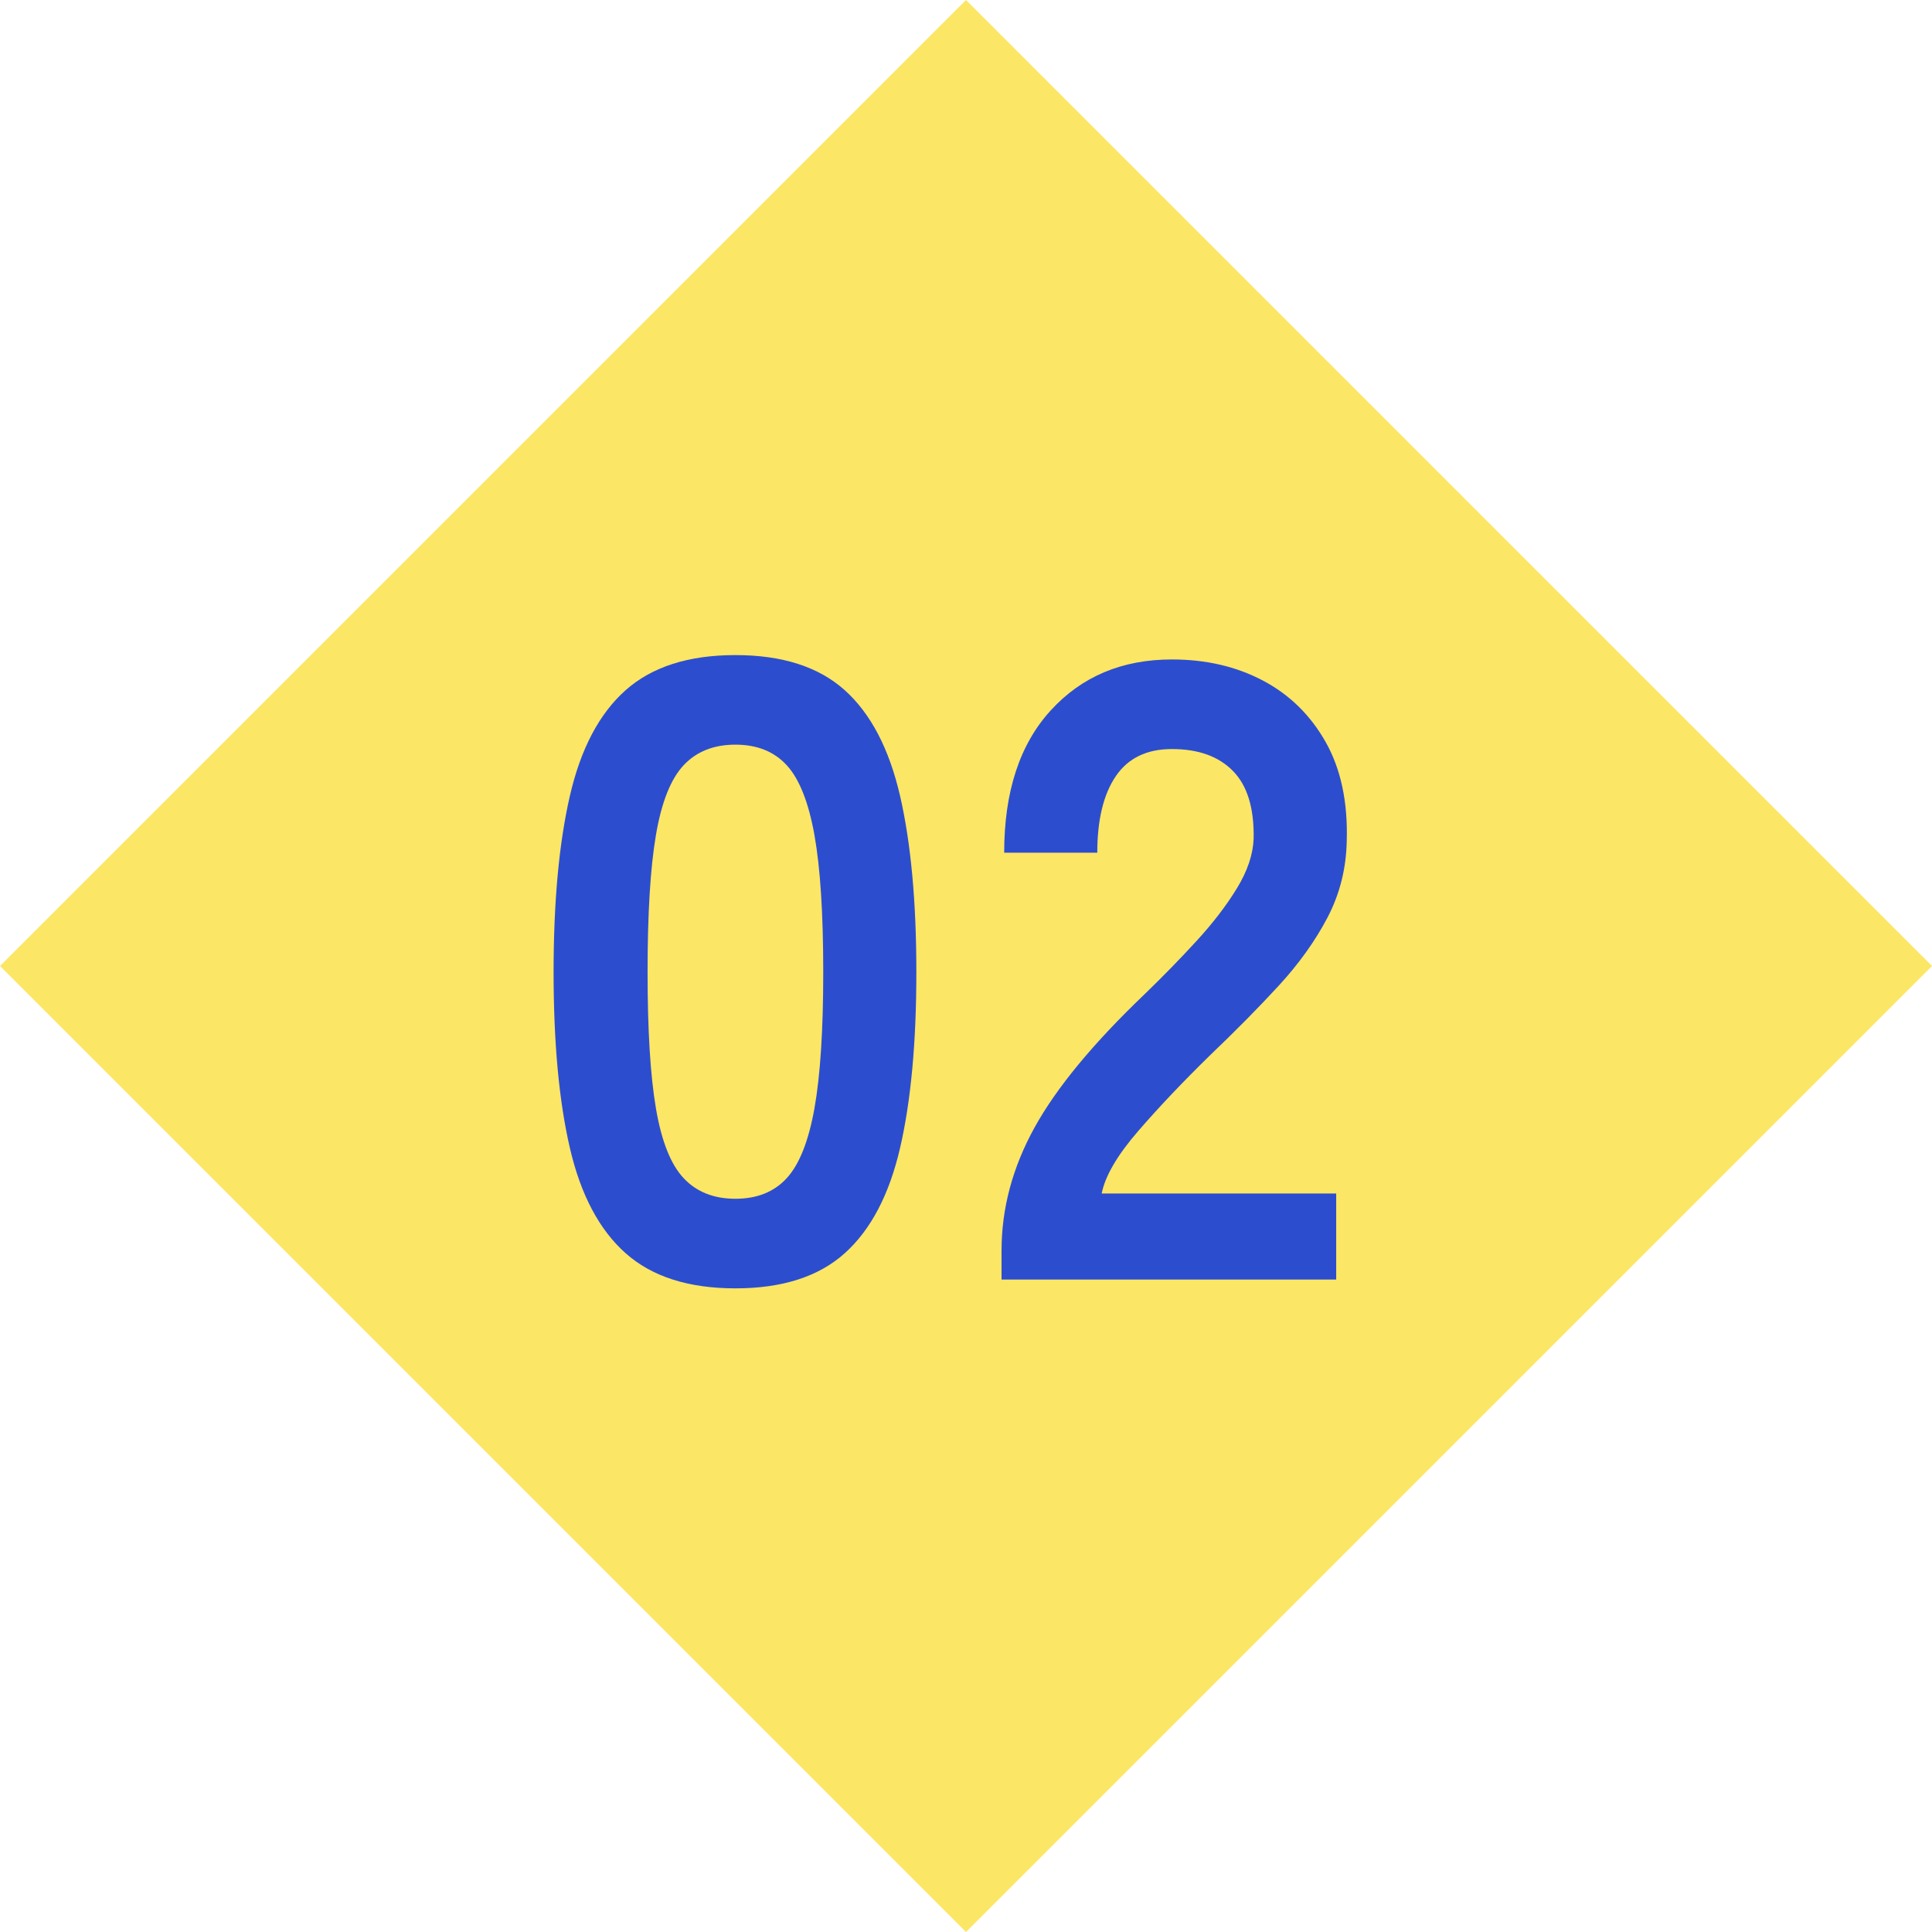 <?xml version="1.0" encoding="UTF-8"?><svg id="_レイヤー_2" xmlns="http://www.w3.org/2000/svg" viewBox="0 0 79.184 79.184"><defs><style>.cls-1{fill:#fce665;}.cls-2{fill:#2c4ece;}</style></defs><g id="_レイヤー_1-2"><rect class="cls-1" x="11.596" y="11.596" width="55.992" height="55.992" transform="translate(95.584 39.592) rotate(135)"/><path class="cls-2" d="m30.141,52.804c-1.92,0-3.42-.48-4.5-1.44-1.08-.96-1.842-2.399-2.286-4.32-.444-1.919-.666-4.319-.666-7.199,0-2.881.222-5.286.666-7.219.444-1.932,1.206-3.378,2.286-4.338,1.08-.959,2.58-1.439,4.5-1.439s3.414.48,4.482,1.439c1.067.96,1.823,2.406,2.268,4.338.444,1.933.666,4.338.666,7.219,0,2.88-.222,5.28-.666,7.199-.444,1.921-1.2,3.36-2.268,4.32-1.068.96-2.562,1.44-4.482,1.44Zm0-3.672c.888,0,1.59-.282,2.106-.847.516-.563.894-1.518,1.134-2.861.24-1.345.36-3.204.36-5.58,0-2.4-.12-4.272-.36-5.616-.24-1.344-.618-2.298-1.134-2.862-.517-.563-1.219-.846-2.106-.846-.888,0-1.596.282-2.124.846-.528.564-.906,1.519-1.134,2.862-.229,1.344-.342,3.216-.342,5.616,0,2.376.113,4.235.342,5.58.228,1.344.606,2.298,1.134,2.861.527.564,1.235.847,2.124.847Z"/><path class="cls-2" d="m41.049,52.443v-1.188c0-1.728.45-3.407,1.35-5.039s2.406-3.456,4.518-5.473c.744-.72,1.452-1.445,2.124-2.178.671-.731,1.224-1.452,1.656-2.16.432-.708.66-1.386.684-2.034.024-1.247-.258-2.172-.846-2.771-.588-.6-1.422-.9-2.502-.9-1.032,0-1.8.372-2.304,1.116s-.756,1.788-.756,3.132h-3.816c0-2.496.635-4.439,1.908-5.832,1.272-1.392,2.928-2.088,4.968-2.088,1.392,0,2.633.288,3.726.864,1.092.576,1.95,1.416,2.574,2.52.624,1.104.912,2.461.864,4.068-.024,1.128-.288,2.172-.792,3.132-.504.96-1.17,1.89-1.998,2.79-.828.9-1.771,1.854-2.826,2.862-1.104,1.08-2.083,2.112-2.934,3.096-.852.984-1.35,1.836-1.494,2.556h9.612v3.528h-13.716Z"/></g></svg>